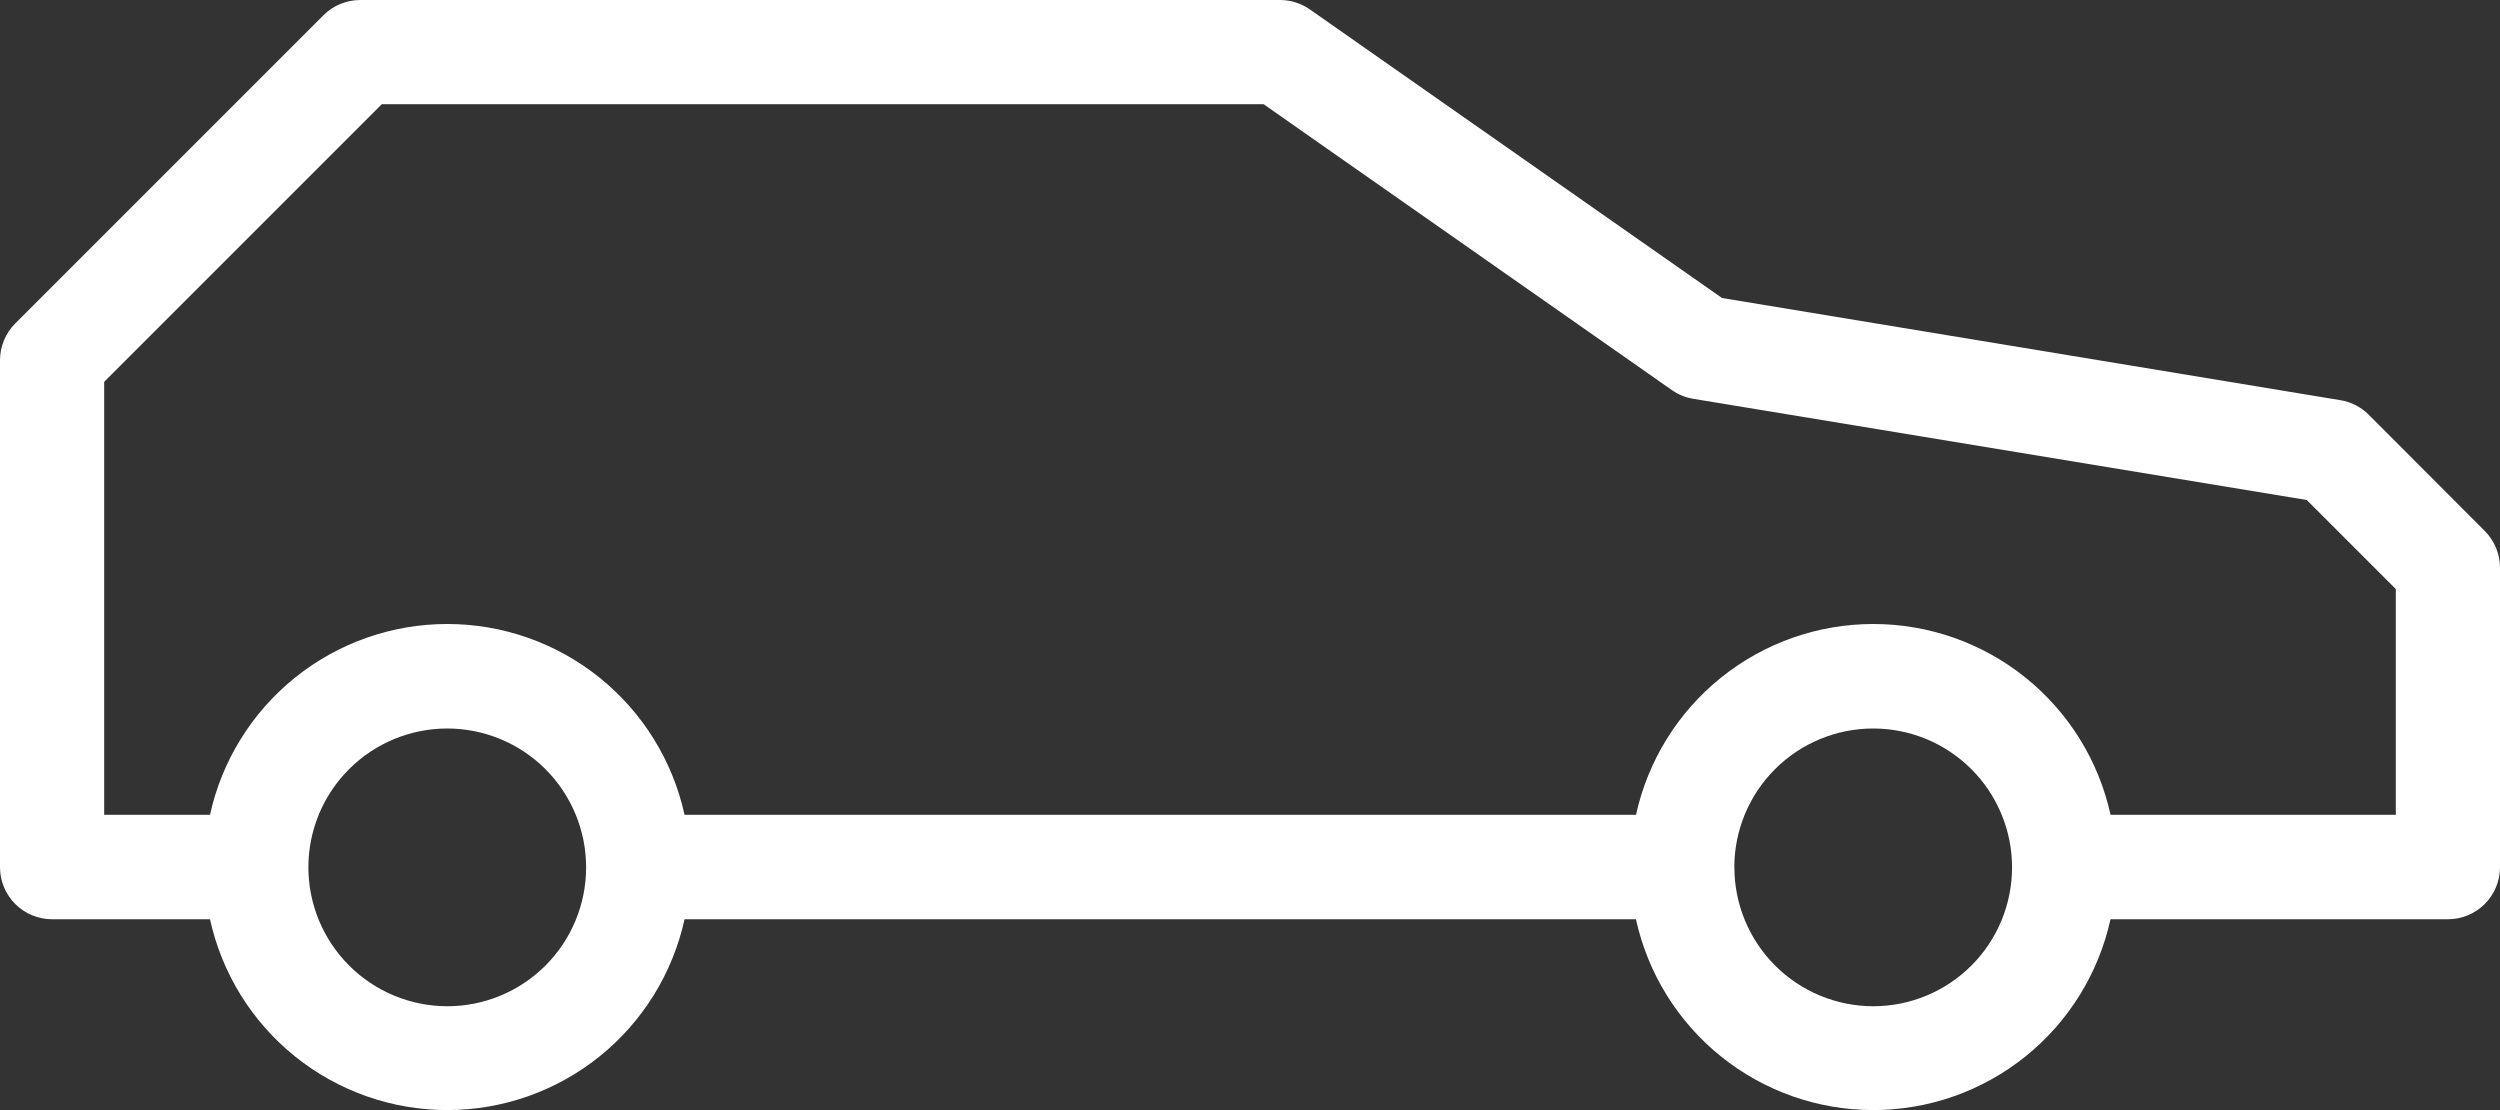 <svg id="Gruppe_173" data-name="Gruppe 173" xmlns="http://www.w3.org/2000/svg" xmlns:xlink="http://www.w3.org/1999/xlink" width="40" height="17.764" viewBox="0 0 40 17.764">
  <rect x="0" y="0" width="40" height="17.764" fill="#333333" stroke="none"/>
  <defs>
    <clipPath id="clip-path">
      <path id="Pfad_93" data-name="Pfad 93" d="M4.934,13.875A2.222,2.222,0,1,1,7.156,16.1a2.225,2.225,0,0,1-2.222-2.222m22.815,0A2.222,2.222,0,1,1,29.972,16.1a2.224,2.224,0,0,1-2.222-2.222M1.667,6.109,6.109,1.667H20.217l6.534,4.575a.829.829,0,0,0,.342.139L36.908,8l1.425,1.425v3.612H33.769a3.887,3.887,0,0,0-7.593,0H10.953a3.887,3.887,0,0,0-7.593,0H1.667ZM5.764,0a.833.833,0,0,0-.589.244L.244,5.175A.834.834,0,0,0,0,5.764v8.111a.833.833,0,0,0,.833.833H3.36a3.887,3.887,0,0,0,7.593,0H26.175a3.887,3.887,0,0,0,7.593,0h5.4A.833.833,0,0,0,40,13.875V9.084a.834.834,0,0,0-.244-.589L37.9,6.636a.829.829,0,0,0-.453-.233L27.552,4.768,20.958.151A.833.833,0,0,0,20.48,0Z" fill="#fff"/>
    </clipPath>
  </defs>
  <g id="Gruppe_172" data-name="Gruppe 172" clip-path="url(#clip-path)">
    <rect id="Rechteck_85" data-name="Rechteck 85" width="40" height="17.764" transform="translate(0 0)" fill="#fff"/>
  </g>
</svg>
